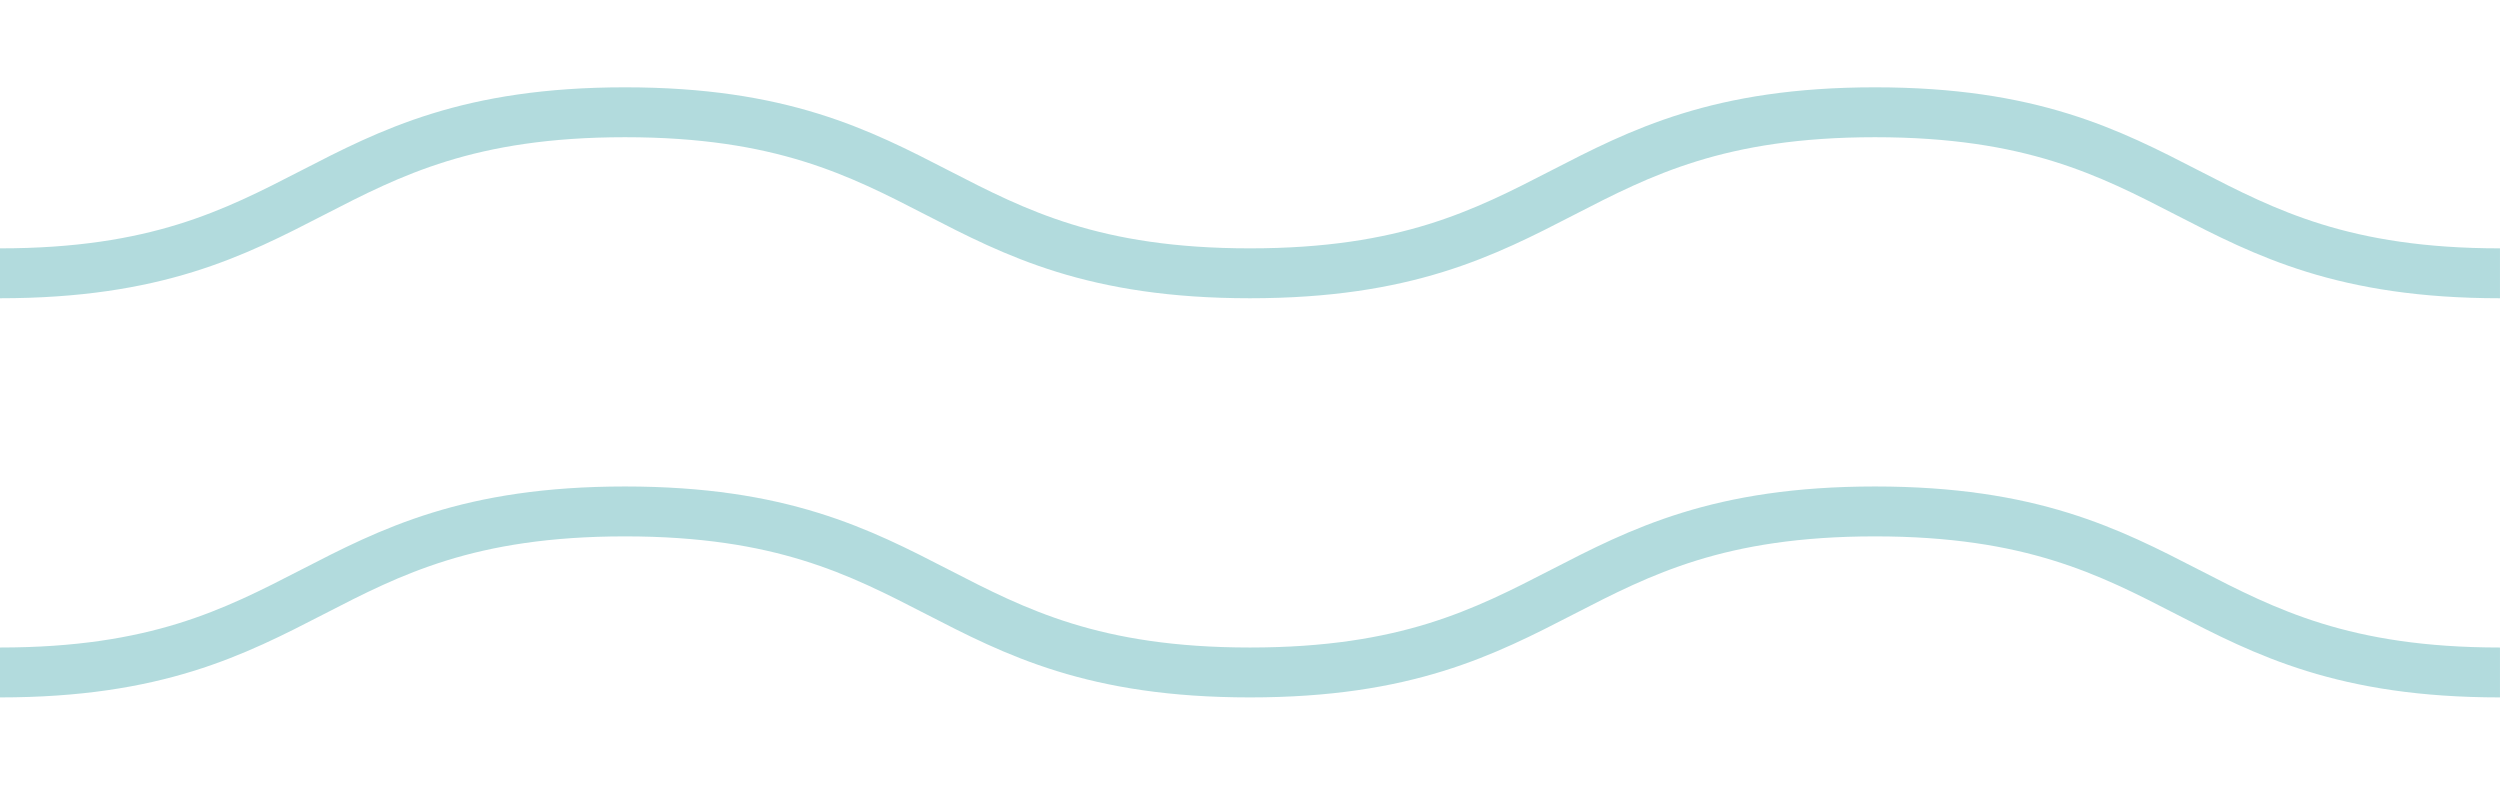 <svg xmlns="http://www.w3.org/2000/svg" width="100.21" height="32" viewBox="0 0 100.21 32">
  <g id="pattern-background-waves" transform="translate(-412 -3869)">
    <rect id="Rectangle_4012" data-name="Rectangle 4012" width="100.21" height="32" transform="translate(412 3869)" fill="none"/>
    <g id="Groupe_35735" data-name="Groupe 35735" transform="translate(54 -45)">
      <path id="Tracé_8095" data-name="Tracé 8095" d="M25.053,1866.172c12.526,0,12.526-6.455,25.052-6.455s12.526,6.455,25.052,6.455,12.526-6.455,25.053-6.455,12.526,6.455,25.052,6.455" transform="translate(332.947 2058.783)" fill="none" stroke="#b2dbdd" stroke-width="2"/>
      <path id="Tracé_8096" data-name="Tracé 8096" d="M25.053,1866.172c12.526,0,12.526-6.455,25.052-6.455s12.526,6.455,25.052,6.455,12.526-6.455,25.053-6.455,12.526,6.455,25.052,6.455" transform="translate(332.947 2074.783)" fill="none" stroke="#b2dbdd" stroke-width="2"/>
    </g>
  </g>
</svg>
